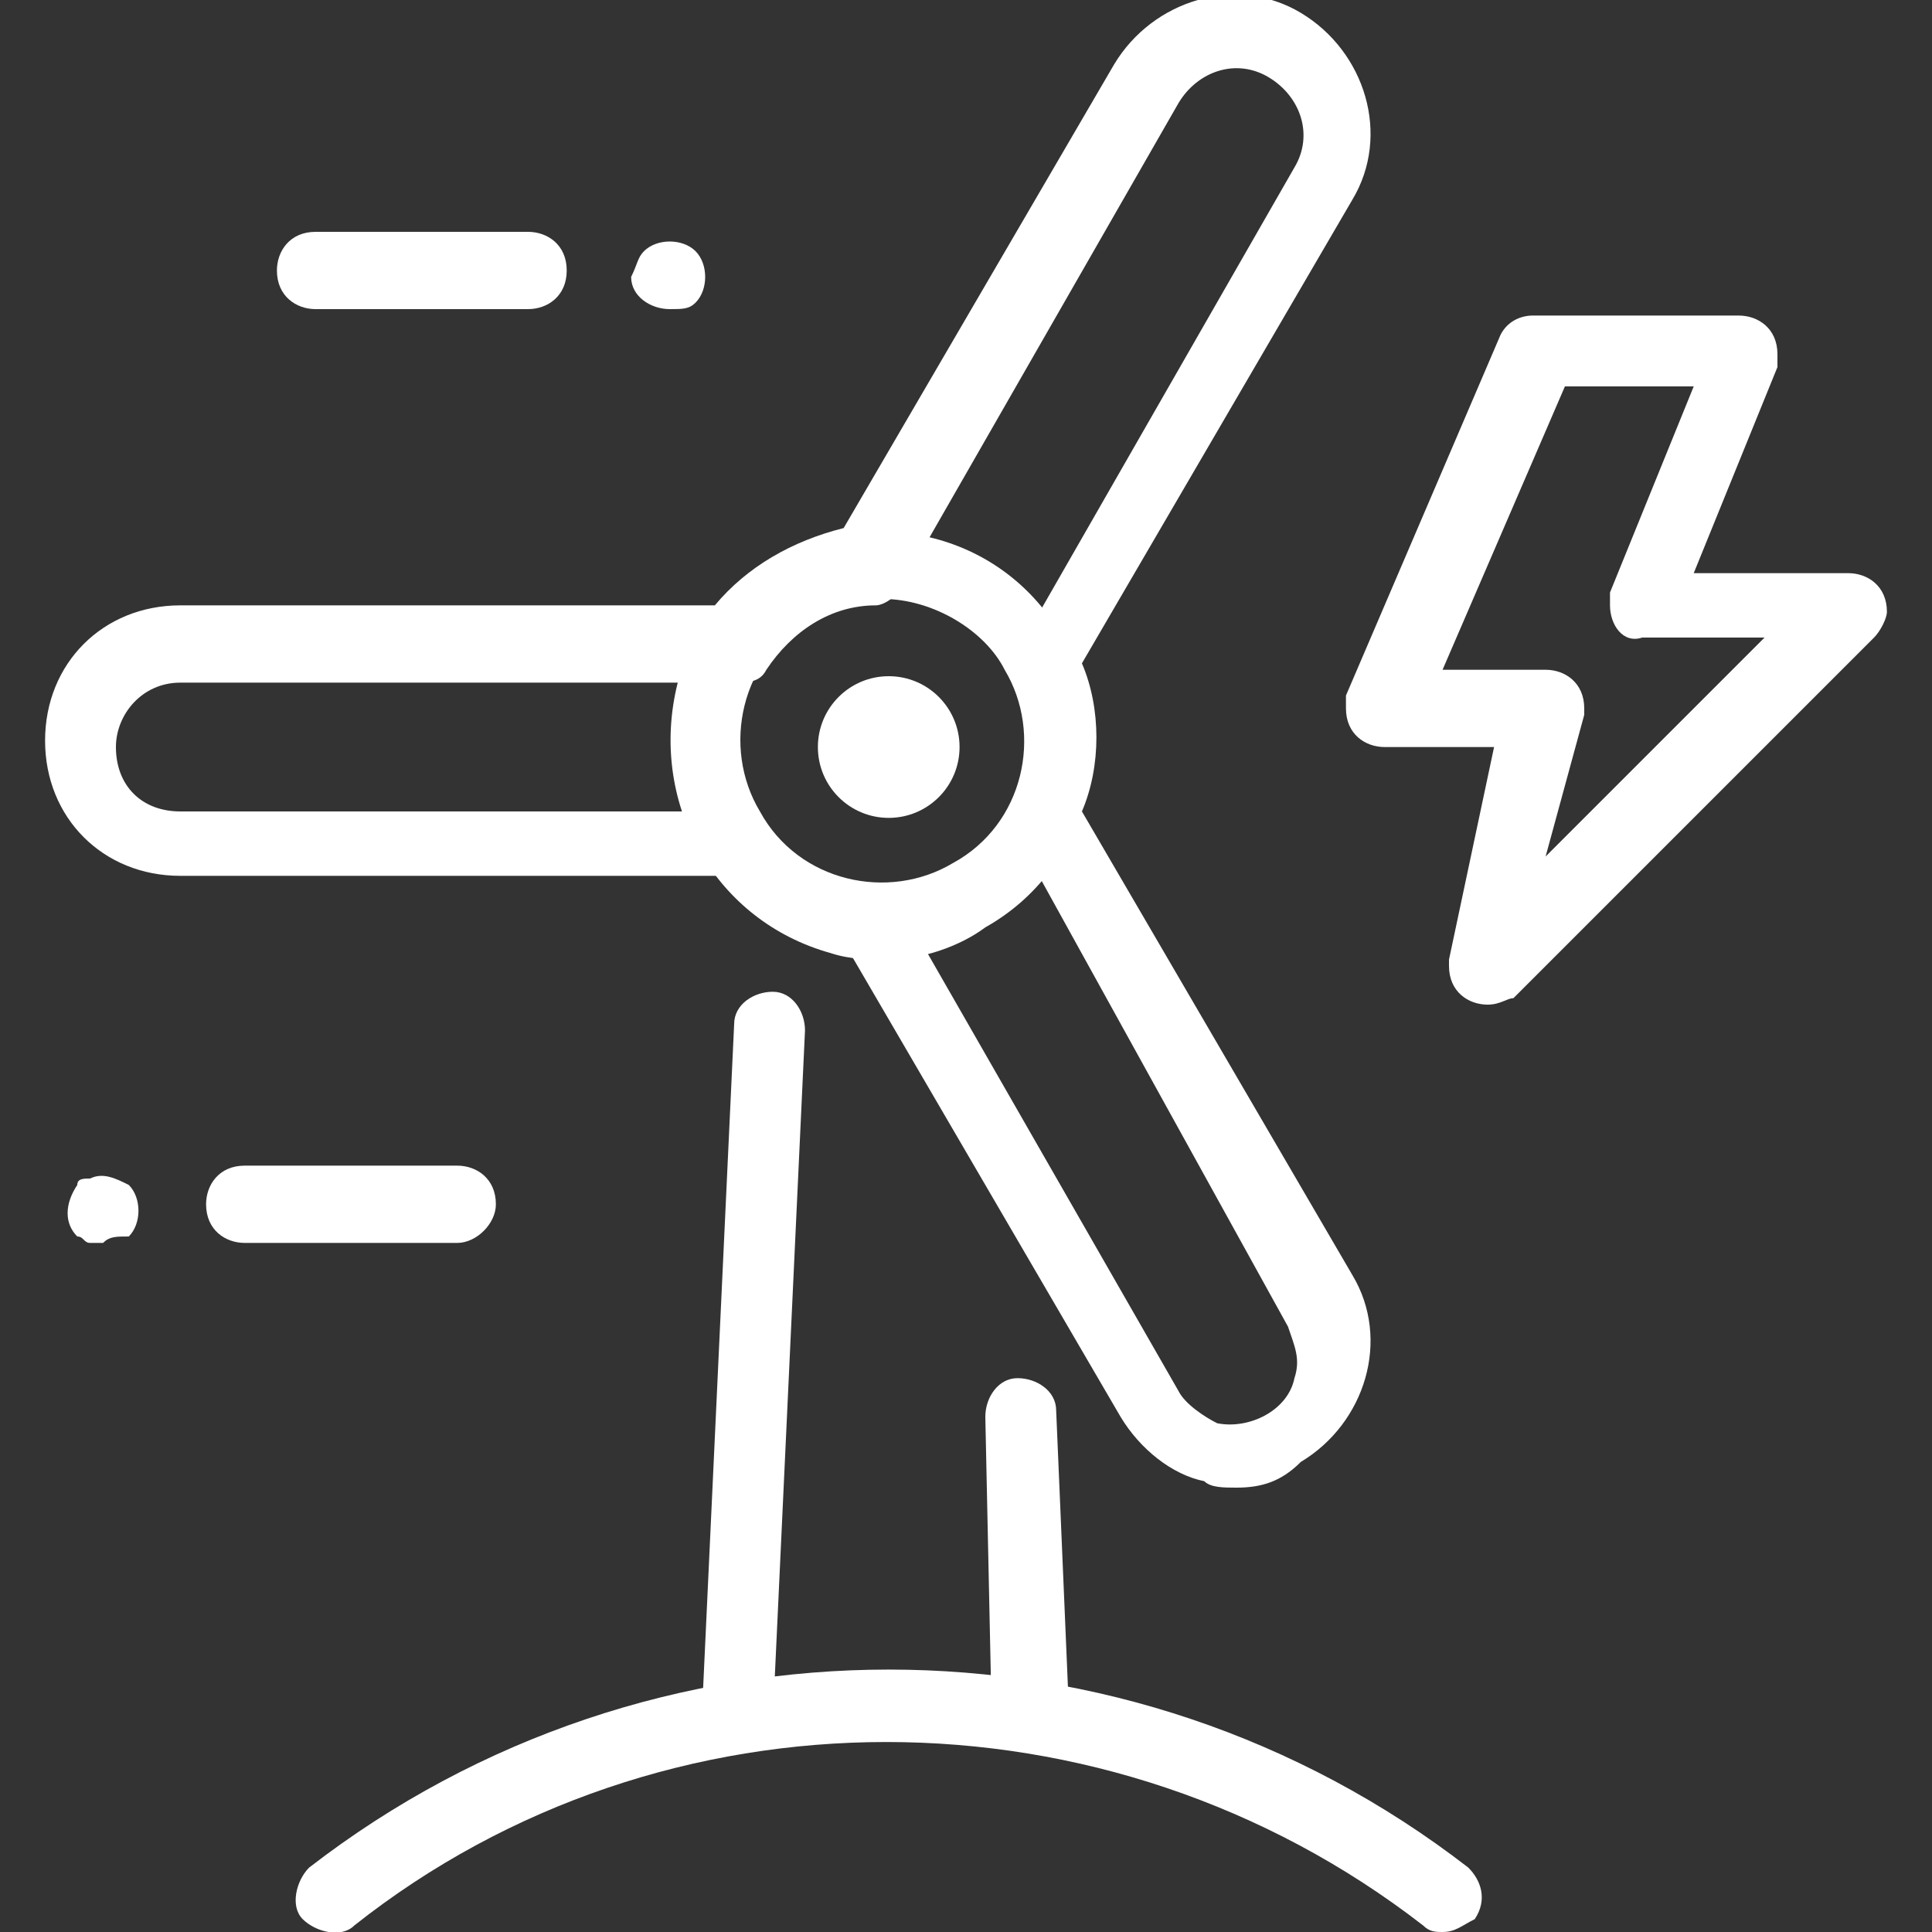<?xml version="1.0" encoding="utf-8"?>
<!-- Generator: Adobe Illustrator 25.2.3, SVG Export Plug-In . SVG Version: 6.00 Build 0)  -->
<svg version="1.1" id="Layer_1" xmlns="http://www.w3.org/2000/svg" xmlns:xlink="http://www.w3.org/1999/xlink" x="0px" y="0px"
	 viewBox="0 0 30 30" style="enable-background:new 0 0 30 30;" xml:space="preserve">
<rect x="0" y="0" width="30" height="30" fill="#333333" stroke="none"/>
<style type="text/css">
	.st0{fill:#FFFFFF;}
</style>
<g>
	<path class="st0" d="M22.4,30c-0.1,0-0.2,0-0.3-0.1c-4.9-3.8-11.8-3.8-16.6,0c-0.2,0.2-0.6,0.1-0.8-0.1c-0.2-0.2-0.1-0.6,0.1-0.8
		c5.3-4.1,12.7-4.1,18,0c0.2,0.2,0.3,0.5,0.1,0.8C22.7,29.9,22.6,30,22.4,30z"/>
	<path class="st0" d="M11.5,27.2L11.5,27.2c-0.3,0-0.6-0.3-0.6-0.6l0,0l0.5-10.7c0-0.3,0.3-0.5,0.6-0.5s0.5,0.3,0.5,0.6l0,0L12,26.7
		C12,27,11.8,27.2,11.5,27.2z"/>
	<path class="st0" d="M16,27.2c-0.3,0-0.5-0.2-0.6-0.5L15.3,22c0-0.3,0.2-0.6,0.5-0.6l0,0c0.3,0,0.6,0.2,0.6,0.5l0,0l0.2,4.7
		C16.6,26.9,16.4,27.2,16,27.2C16.1,27.2,16.1,27.2,16,27.2L16,27.2z"/>
	<circle class="st0" cx="13.8" cy="11.6" r="1.1"/>
	<path class="st0" d="M8.2,4.8H4.9c-0.3,0-0.6-0.2-0.6-0.6c0-0.3,0.2-0.6,0.6-0.6h3.3c0.3,0,0.6,0.2,0.6,0.6S8.5,4.8,8.2,4.8z"/>
	<path class="st0" d="M7.1,19.3H3.8c-0.3,0-0.6-0.2-0.6-0.6c0-0.3,0.2-0.6,0.6-0.6h3.3c0.3,0,0.6,0.2,0.6,0.6
		C7.7,19,7.4,19.3,7.1,19.3z"/>
	<path class="st0" d="M10.4,4.8c-0.3,0-0.6-0.2-0.6-0.5C9.9,4.1,9.9,4,10,3.9c0.2-0.2,0.6-0.2,0.8,0c0.2,0.2,0.2,0.6,0,0.8
		C10.7,4.8,10.6,4.8,10.4,4.8z"/>
	<path class="st0" d="M1.6,19.3c-0.1,0-0.1,0-0.2,0s-0.1-0.1-0.2-0.1C1,19,1,18.7,1.2,18.4l0,0c0-0.1,0.1-0.1,0.2-0.1
		c0.2-0.1,0.4,0,0.6,0.1c0.2,0.2,0.2,0.6,0,0.8C1.8,19.2,1.7,19.2,1.6,19.3L1.6,19.3z"/>
	<path class="st0" d="M23.1,15.6c-0.3,0-0.6-0.2-0.6-0.6v-0.1l0.7-3.3h-1.7c-0.3,0-0.6-0.2-0.6-0.6c0-0.1,0-0.1,0-0.2l2.4-5.6
		c0.1-0.2,0.3-0.3,0.5-0.3H27c0.3,0,0.6,0.2,0.6,0.6c0,0.1,0,0.1,0,0.2l-1.3,3.2h2.4c0.3,0,0.6,0.2,0.6,0.6c0,0.1-0.1,0.3-0.2,0.4
		l-5.6,5.6C23.4,15.5,23.3,15.6,23.1,15.6z M22.4,10.4H24c0.3,0,0.6,0.2,0.6,0.6v0.1L24,13.3l3.4-3.4h-1.9C25.2,10,25,9.7,25,9.4
		c0-0.1,0-0.1,0-0.2L26.3,6h-2L22.4,10.4z"/>
	<path class="st0" d="M19.2,23.1c-0.2,0-0.4,0-0.5-0.1c-0.5-0.1-1-0.5-1.3-1l-4.2-7.2c-0.8-0.1-1.5-0.5-2-1.2H2.8
		c-1.2,0-2.1-0.9-2.1-2.1s0.9-2.1,2.1-2.1h8.3c0.5-0.6,1.2-1,2-1.2L17.3,1c0.6-1,1.9-1.4,2.9-0.8l0,0c1,0.6,1.4,1.9,0.8,2.9
		l-4.2,7.2c0.3,0.7,0.3,1.6,0,2.3l4.2,7.2c0.6,1,0.2,2.3-0.8,2.9C19.9,23,19.6,23.1,19.2,23.1L19.2,23.1z M2.8,10.6
		c-0.6,0-1,0.5-1,1c0,0.6,0.4,1,1,1h8.6c0.2,0,0.4,0.1,0.5,0.2c0.4,0.6,1,0.9,1.7,1c0.2,0,0.3,0.1,0.4,0.3l4.3,7.5
		c0.1,0.2,0.4,0.4,0.6,0.5c0.5,0.1,1.1-0.2,1.2-0.7c0.1-0.3,0-0.5-0.1-0.8L15.8,13c-0.1-0.2-0.1-0.4,0-0.5c0.3-0.6,0.3-1.3,0-1.9
		c-0.1-0.2-0.1-0.4,0-0.5l4.3-7.5c0.3-0.5,0.1-1.1-0.4-1.4s-1.1-0.1-1.4,0.4l0,0L14,9.1c-0.1,0.2-0.3,0.3-0.4,0.3
		c-0.7,0-1.3,0.4-1.7,1c-0.1,0.2-0.3,0.2-0.5,0.2H2.8z"/>
	<path class="st0" d="M13.8,14.9c-0.3,0-0.6,0-0.9-0.1c-1.8-0.5-2.8-2.3-2.4-4.1c0.2-0.9,0.8-1.6,1.5-2l0,0c1.6-0.9,3.6-0.4,4.5,1.2
		s0.4,3.6-1.2,4.5C14.9,14.7,14.3,14.9,13.8,14.9z M13.7,9.3c-0.4,0-0.8,0.1-1.1,0.3l0,0c-1.1,0.6-1.4,2-0.8,3c0.6,1.1,2,1.4,3,0.8
		c1.1-0.6,1.4-2,0.8-3C15.3,9.8,14.5,9.3,13.7,9.3z M12.4,9.2L12.4,9.2z"/>
</g>
</svg>
